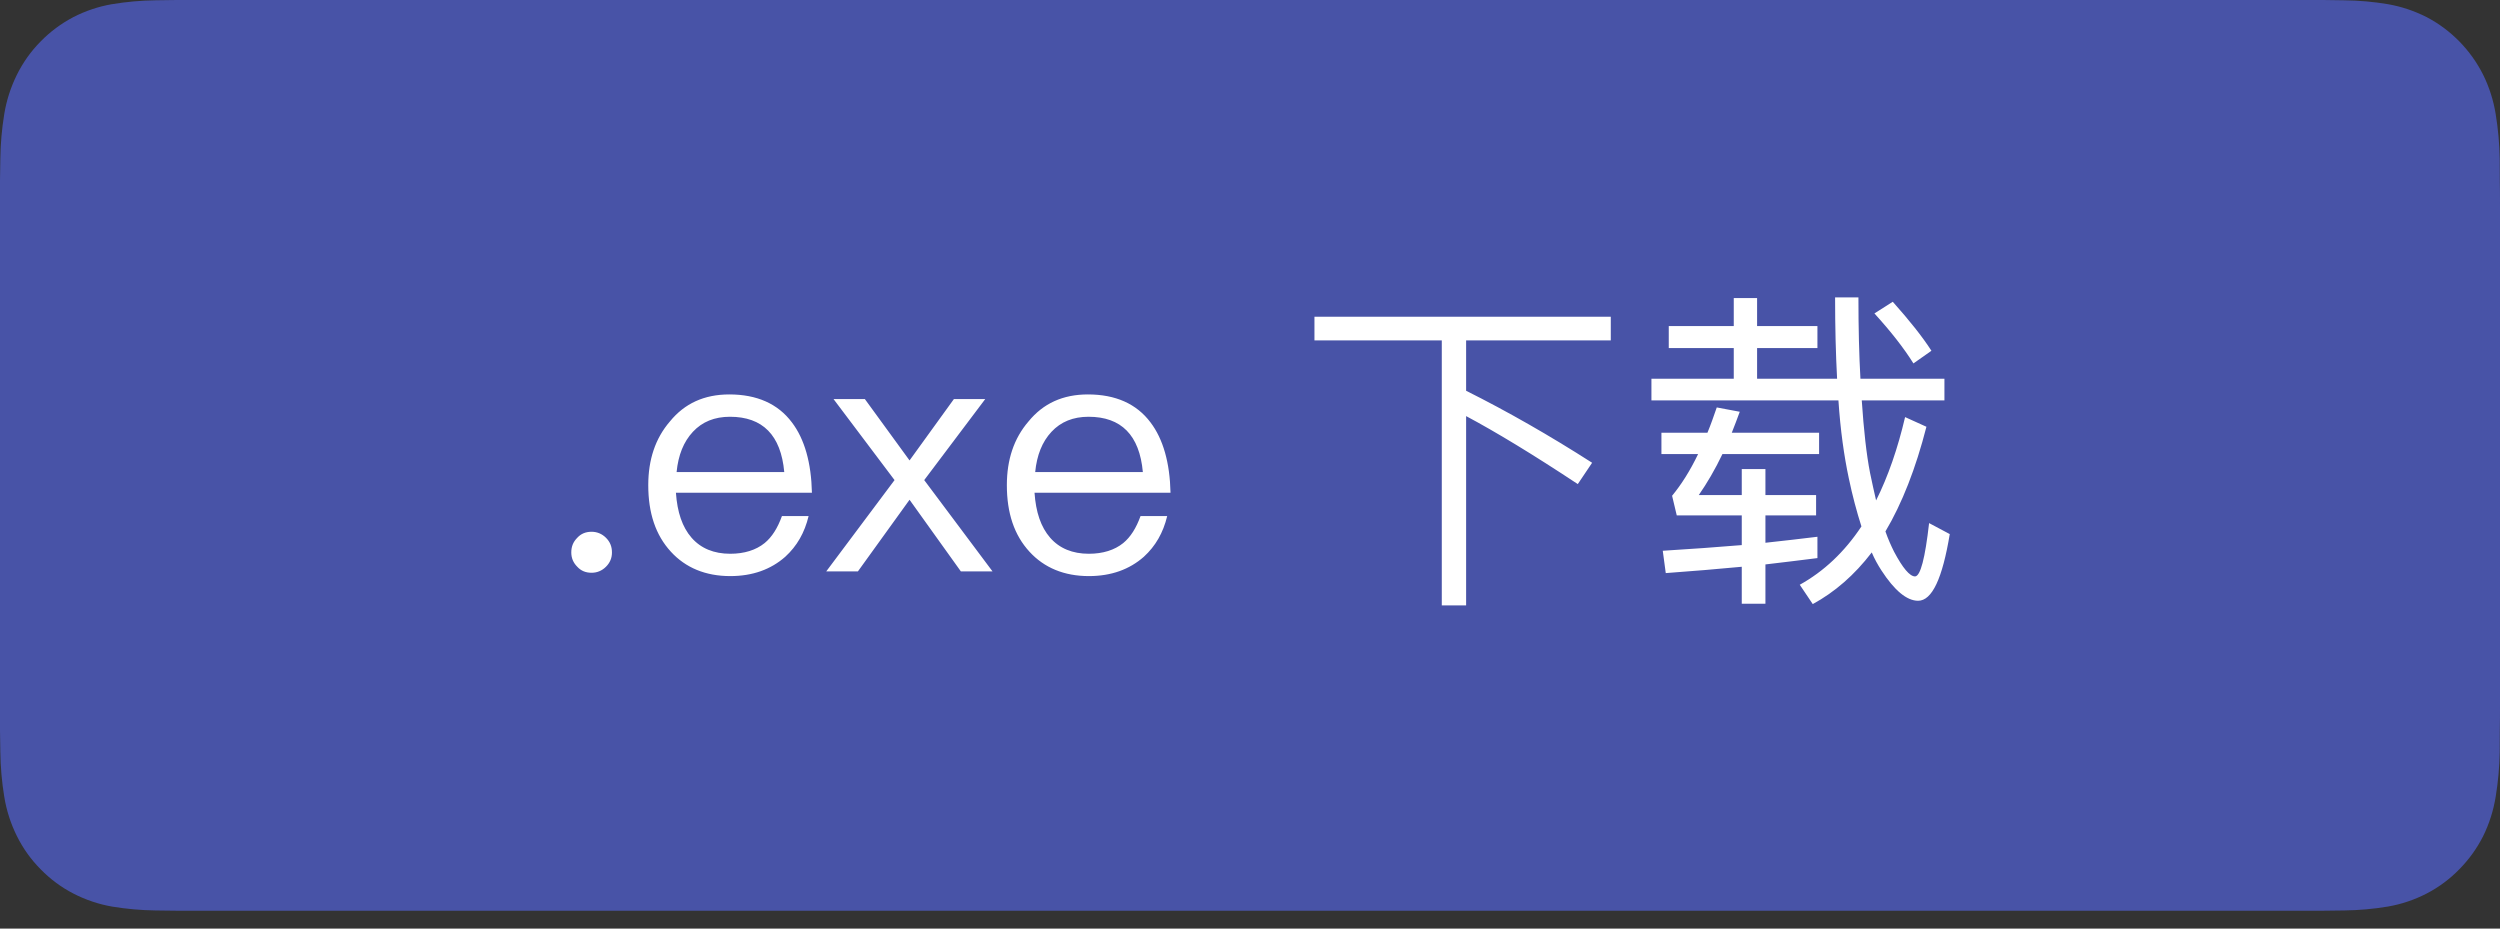 <?xml version="1.0" encoding="UTF-8"?>
<svg width="105px" height="39px" viewBox="0 0 105 39" version="1.1" xmlns="http://www.w3.org/2000/svg" xmlns:xlink="http://www.w3.org/1999/xlink">
    <rect x="0" y="0" width="105" height="39" fill="#333333" stroke="none"/>
    <title>download-desktop</title>
    <g id="页面-1" stroke="none" stroke-width="1" fill="none" fill-rule="evenodd">
        <g id="download-desktop" fill-rule="nonzero">
            <g id="Group" fill="#4853A7">
                <path d="M7.423,38.25 C7.124,38.25 6.833,38.246 6.536,38.239 C5.923,38.231 5.31,38.177 4.704,38.076 C4.139,37.977 3.592,37.792 3.08,37.528 C2.573,37.267 2.11,36.923 1.71,36.512 C1.304,36.105 0.966,35.633 0.71,35.115 C0.45,34.594 0.271,34.035 0.178,33.458 C0.077,32.838 0.022,32.211 0.014,31.583 C0.008,31.372 -7.77156117e-16,30.67 -7.77156117e-16,30.67 L-7.77156117e-16,7.569 C-7.77156117e-16,7.569 0.009,6.878 0.014,6.675 C0.022,6.047 0.076,5.422 0.177,4.803 C0.27,4.224 0.45,3.664 0.709,3.141 C0.965,2.623 1.301,2.151 1.705,1.743 C2.108,1.331 2.572,0.986 3.079,0.72 C3.59,0.457 4.136,0.274 4.7,0.176 C5.308,0.075 5.923,0.02 6.539,0.012 L7.423,0 L97.572,0 L98.467,0.013 C99.077,0.02 99.686,0.074 100.289,0.175 C100.858,0.274 101.41,0.459 101.927,0.723 C102.944,1.258 103.772,2.104 104.294,3.143 C104.55,3.663 104.727,4.219 104.819,4.792 C104.921,5.416 104.978,6.047 104.989,6.679 C104.992,6.962 104.992,7.267 104.992,7.569 C105,7.944 105,8.301 105,8.661 L105,29.59 C105,29.953 105,30.308 104.992,30.665 C104.992,30.99 104.992,31.288 104.988,31.595 C104.977,32.216 104.921,32.835 104.821,33.448 C104.729,34.029 104.551,34.593 104.292,35.118 C104.033,35.631 103.697,36.098 103.296,36.504 C102.895,36.918 102.432,37.263 101.924,37.526 C101.409,37.792 100.858,37.978 100.289,38.076 C99.683,38.177 99.07,38.232 98.456,38.239 C98.169,38.246 97.869,38.25 97.577,38.25 L96.514,38.252 L7.423,38.25 Z" id="Path"></path>
            </g>
            <path d="M24.848,24.056 C25.072,24.056 25.282,23.972 25.45,23.804 C25.618,23.636 25.702,23.44 25.702,23.202 C25.702,22.95 25.618,22.754 25.45,22.586 C25.282,22.418 25.072,22.334 24.848,22.334 C24.596,22.334 24.4,22.418 24.246,22.586 C24.078,22.754 23.994,22.95 23.994,23.202 C23.994,23.44 24.078,23.636 24.246,23.804 C24.4,23.972 24.596,24.056 24.848,24.056 Z M30.671,24.196 C31.609,24.196 32.379,23.916 32.981,23.384 C33.471,22.936 33.793,22.376 33.961,21.676 L32.841,21.676 C32.659,22.18 32.421,22.558 32.113,22.81 C31.749,23.104 31.259,23.258 30.671,23.258 C29.985,23.258 29.439,23.034 29.047,22.586 C28.655,22.138 28.445,21.508 28.389,20.696 L34.101,20.696 C34.073,19.436 33.793,18.442 33.261,17.742 C32.673,16.958 31.791,16.566 30.629,16.566 C29.579,16.566 28.753,16.944 28.137,17.7 C27.521,18.414 27.227,19.31 27.227,20.374 C27.227,21.55 27.535,22.474 28.179,23.174 C28.795,23.846 29.635,24.196 30.671,24.196 Z M32.939,19.828 L28.417,19.828 C28.487,19.114 28.711,18.554 29.103,18.134 C29.495,17.714 30.013,17.504 30.657,17.504 C32.029,17.504 32.799,18.274 32.939,19.828 Z M36.031,24 L38.201,20.99 L40.357,24 L41.687,24 L38.817,20.164 L41.379,16.762 L40.063,16.762 L38.201,19.338 L36.325,16.762 L35.009,16.762 L37.571,20.164 L34.701,24 L36.031,24 Z M45.732,24.196 C46.67,24.196 47.44,23.916 48.042,23.384 C48.532,22.936 48.854,22.376 49.022,21.676 L47.902,21.676 C47.72,22.18 47.482,22.558 47.174,22.81 C46.81,23.104 46.32,23.258 45.732,23.258 C45.046,23.258 44.5,23.034 44.108,22.586 C43.716,22.138 43.506,21.508 43.45,20.696 L49.162,20.696 C49.134,19.436 48.854,18.442 48.322,17.742 C47.734,16.958 46.852,16.566 45.69,16.566 C44.64,16.566 43.814,16.944 43.198,17.7 C42.582,18.414 42.288,19.31 42.288,20.374 C42.288,21.55 42.596,22.474 43.24,23.174 C43.856,23.846 44.696,24.196 45.732,24.196 Z M48,19.828 L43.478,19.828 C43.548,19.114 43.772,18.554 44.164,18.134 C44.556,17.714 45.074,17.504 45.718,17.504 C47.09,17.504 47.86,18.274 48,19.828 Z M61.577,25.428 L61.577,17.476 C62.837,18.148 64.405,19.1 66.267,20.332 L66.869,19.436 C65.077,18.288 63.313,17.28 61.577,16.412 L61.577,14.298 L67.653,14.298 L67.653,13.304 L55.207,13.304 L55.207,14.298 L60.555,14.298 L60.555,25.428 L61.577,25.428 Z M76.136,25.372 C77.06,24.868 77.886,24.154 78.614,23.202 C78.726,23.468 78.866,23.72 79.02,23.958 C79.566,24.798 80.084,25.232 80.56,25.232 C81.148,25.232 81.582,24.294 81.89,22.432 L81.022,21.97 C80.854,23.454 80.658,24.196 80.434,24.21 C80.21,24.21 79.916,23.86 79.552,23.174 C79.426,22.922 79.3,22.642 79.188,22.32 C79.888,21.144 80.462,19.674 80.91,17.924 L80.014,17.518 C79.706,18.834 79.3,20.01 78.796,21.018 C78.712,20.654 78.628,20.276 78.544,19.87 C78.39,19.086 78.278,18.064 78.194,16.818 L81.666,16.818 L81.666,15.908 L78.138,15.908 C78.082,14.9 78.054,13.766 78.054,12.492 L77.074,12.492 C77.074,13.724 77.102,14.858 77.158,15.908 L73.798,15.908 L73.798,14.62 L76.332,14.62 L76.332,13.696 L73.798,13.696 L73.798,12.52 L72.818,12.52 L72.818,13.696 L70.088,13.696 L70.088,14.62 L72.818,14.62 L72.818,15.908 L69.36,15.908 L69.36,16.818 L77.214,16.818 C77.298,18.078 77.452,19.156 77.648,20.08 C77.802,20.822 77.984,21.494 78.18,22.11 C77.466,23.188 76.598,24 75.59,24.56 L76.136,25.372 Z M80.364,15.264 L81.12,14.732 C80.742,14.144 80.196,13.458 79.496,12.674 L78.726,13.164 C79.426,13.934 79.972,14.634 80.364,15.264 Z M74.148,25.358 L74.148,23.706 C74.904,23.622 75.632,23.524 76.332,23.44 L76.332,22.544 C75.646,22.628 74.918,22.712 74.148,22.796 L74.148,21.648 L76.276,21.648 L76.276,20.794 L74.148,20.794 L74.148,19.702 L73.154,19.702 L73.154,20.794 L71.348,20.794 C71.698,20.29 72.034,19.716 72.342,19.072 L76.402,19.072 L76.402,18.176 L72.734,18.176 C72.846,17.896 72.958,17.602 73.07,17.294 L72.104,17.112 C71.978,17.476 71.852,17.84 71.712,18.176 L69.78,18.176 L69.78,19.072 L71.32,19.072 C70.984,19.772 70.62,20.346 70.228,20.822 L70.424,21.648 L73.154,21.648 L73.154,22.894 C72.118,22.978 71.012,23.062 69.836,23.132 L69.962,24.07 C71.082,23.986 72.146,23.902 73.154,23.804 L73.154,25.358 L74.148,25.358 Z" id=".exe下载" fill="#FFFFFF"></path>
        </g>
    </g>
</svg>